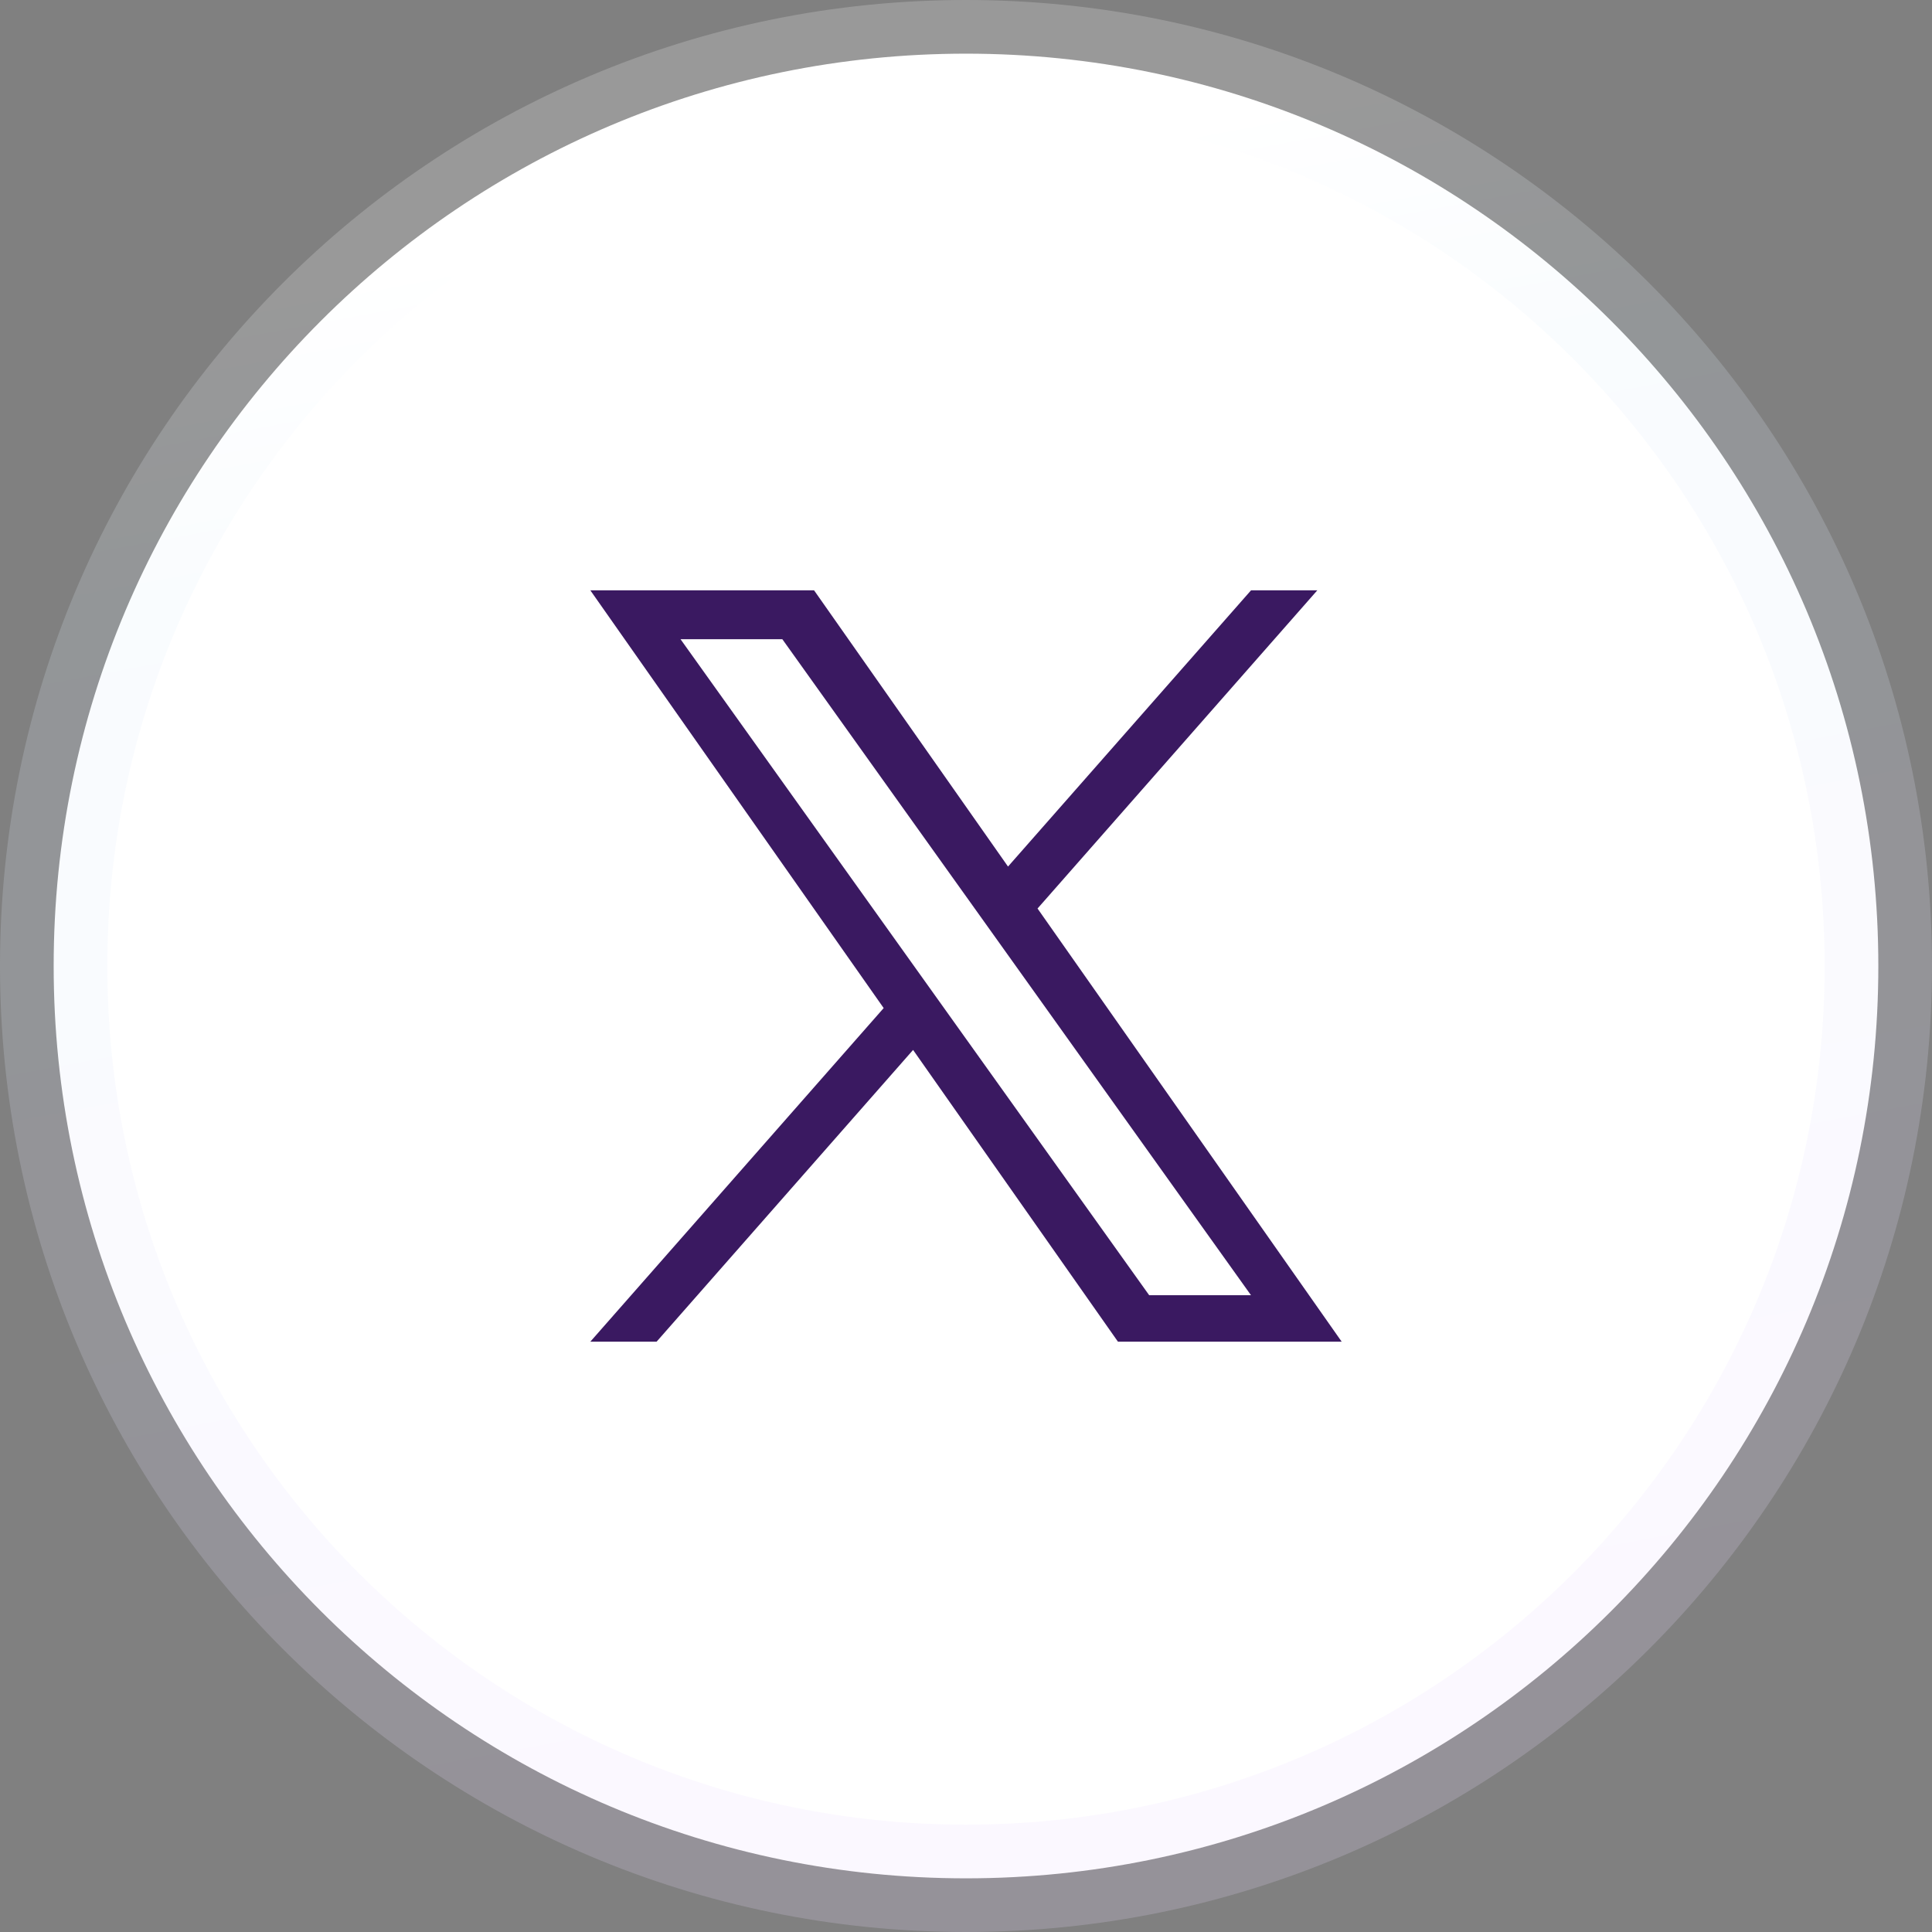 <svg width="36" height="36" viewBox="0 0 36 36" fill="none" xmlns="http://www.w3.org/2000/svg">
<rect x="0" y="0" width="36" height="36" fill="#808080" stroke="none"/>
<g clip-path="url(#clip0_2785_7391)">
<path d="M18 35C27.389 35 35 27.389 35 18C35 8.611 27.389 1 18 1C8.611 1 1 8.611 1 18C1 27.389 8.611 35 18 35Z" fill="white" stroke="url(#paint0_linear_2785_7391)" stroke-opacity="0.2" stroke-width="2"/>
<g clip-path="url(#clip1_2785_7391)">
<path d="M19.333 16.929L24.546 11H23.311L18.783 16.147L15.169 11H11L16.466 18.784L11 25H12.235L17.014 19.564L20.831 25H25M12.681 11.911H14.578L23.31 24.134H21.413" fill="#3A1961"/>
</g>
</g>
<defs>
<linearGradient id="paint0_linear_2785_7391" x1="30.8" y1="0.508" x2="36.78" y2="32.556" gradientUnits="userSpaceOnUse">
<stop stop-color="white"/>
<stop offset="0.179" stop-color="#DFEEFA"/>
<stop offset="1" stop-color="#EDDBFF"/>
</linearGradient>
<clipPath id="clip0_2785_7391">
<rect width="36" height="36" fill="white"/>
</clipPath>
<clipPath id="clip1_2785_7391">
<rect width="14" height="14" fill="white" transform="translate(11 11)"/>
</clipPath>
</defs>
</svg>
